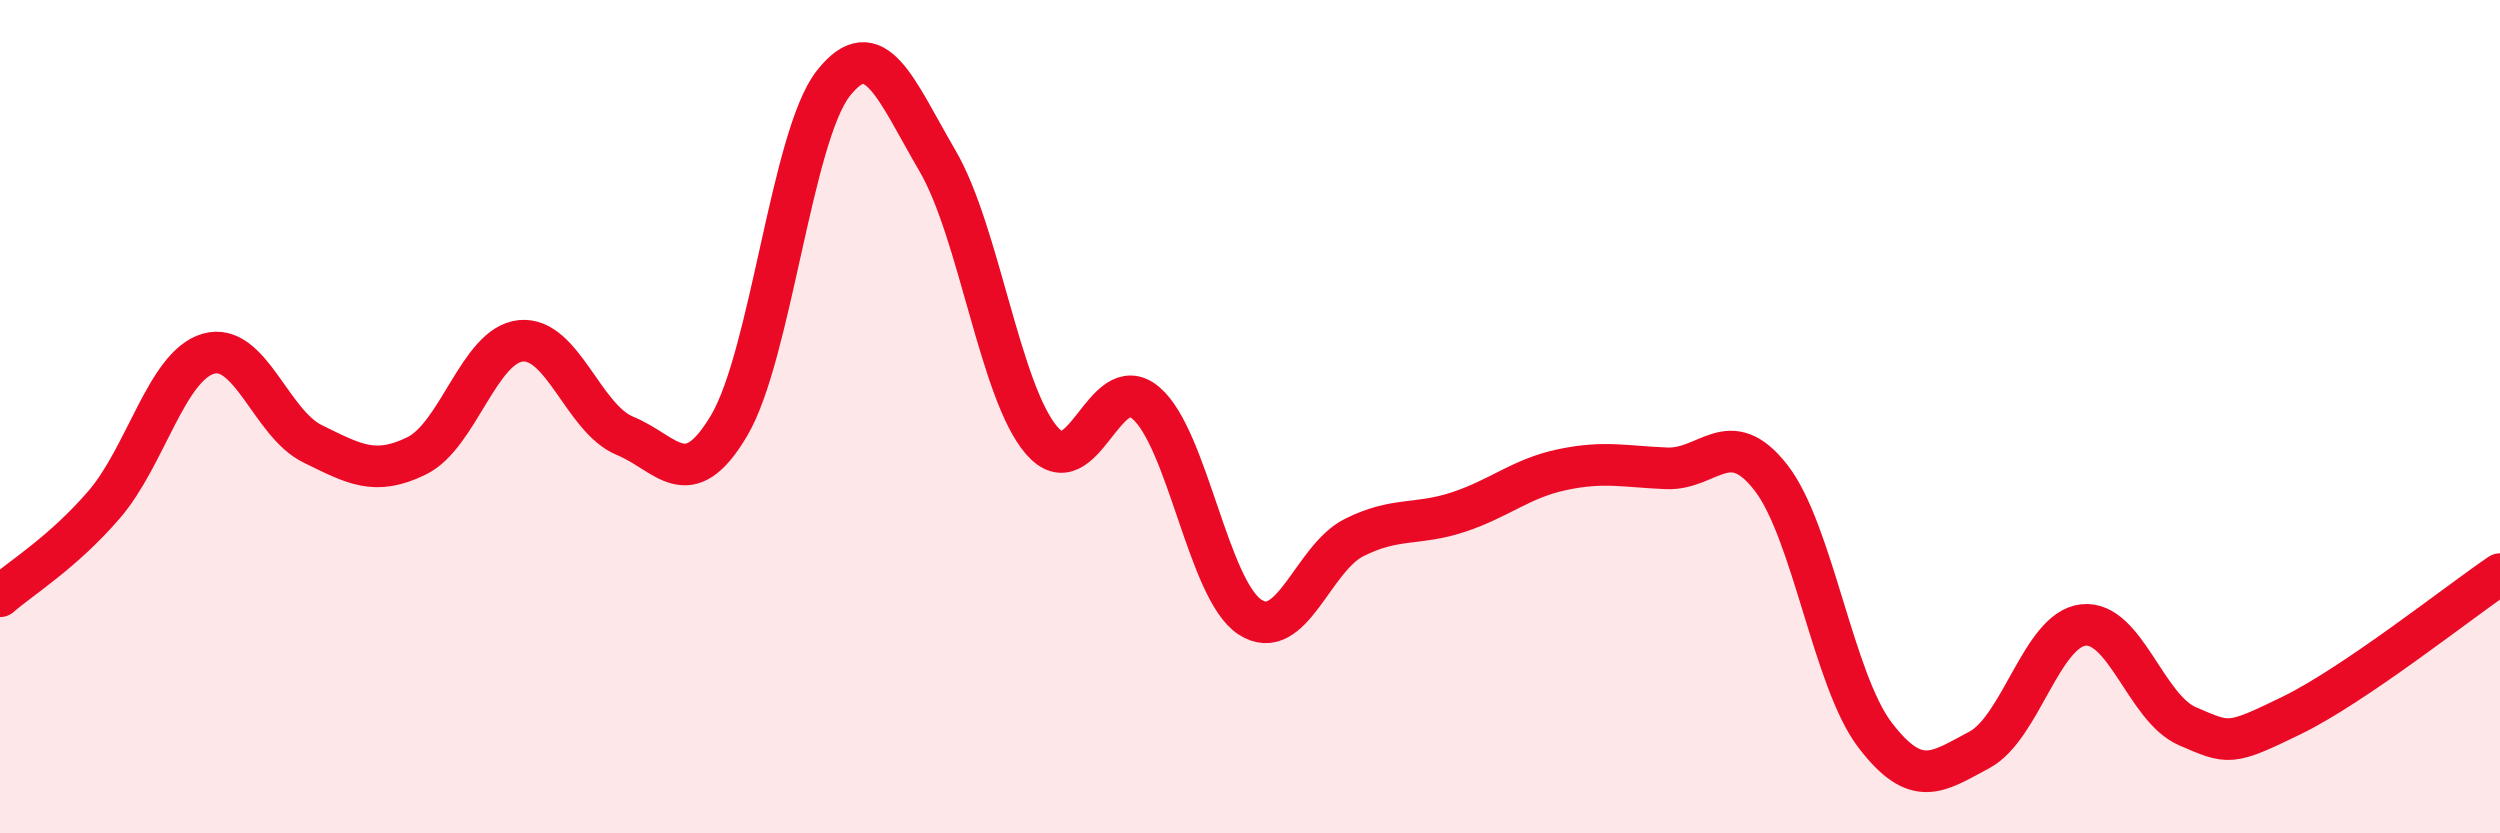 
    <svg width="60" height="20" viewBox="0 0 60 20" xmlns="http://www.w3.org/2000/svg">
      <path
        d="M 0,14.31 C 0.5,13.87 1.5,13.27 2.5,12.11 C 3.5,10.95 4,8.78 5,8.49 C 6,8.2 6.5,10.16 7.5,10.65 C 8.5,11.14 9,11.43 10,10.94 C 11,10.45 11.5,8.28 12.5,8.18 C 13.5,8.08 14,10.05 15,10.46 C 16,10.87 16.5,11.9 17.5,10.21 C 18.5,8.52 19,3.27 20,2 C 21,0.73 21.5,2.15 22.5,3.86 C 23.5,5.57 24,9.41 25,10.57 C 26,11.73 26.5,8.82 27.5,9.67 C 28.5,10.52 29,14.16 30,14.81 C 31,15.46 31.5,13.4 32.5,12.9 C 33.5,12.4 34,12.62 35,12.29 C 36,11.96 36.5,11.48 37.5,11.27 C 38.5,11.06 39,11.2 40,11.24 C 41,11.28 41.5,10.18 42.5,11.46 C 43.5,12.74 44,16.33 45,17.64 C 46,18.95 46.5,18.53 47.5,18 C 48.5,17.47 49,15.11 50,15 C 51,14.89 51.5,17 52.5,17.43 C 53.5,17.86 53.5,17.9 55,17.17 C 56.5,16.44 59,14.46 60,13.78L60 20L0 20Z"
        fill="#EB0A25"
        opacity="0.1"
        stroke-linecap="round"
        stroke-linejoin="round"
      />
      <path
        d="M 0,14.31 C 0.5,13.87 1.5,13.27 2.5,12.11 C 3.5,10.95 4,8.78 5,8.49 C 6,8.2 6.5,10.16 7.5,10.65 C 8.5,11.14 9,11.43 10,10.94 C 11,10.45 11.5,8.28 12.5,8.18 C 13.5,8.08 14,10.05 15,10.46 C 16,10.87 16.5,11.9 17.5,10.21 C 18.5,8.52 19,3.27 20,2 C 21,0.73 21.5,2.15 22.5,3.86 C 23.5,5.57 24,9.41 25,10.57 C 26,11.73 26.5,8.82 27.5,9.67 C 28.5,10.52 29,14.16 30,14.81 C 31,15.46 31.5,13.4 32.5,12.9 C 33.5,12.4 34,12.62 35,12.29 C 36,11.96 36.5,11.48 37.5,11.27 C 38.5,11.06 39,11.2 40,11.24 C 41,11.28 41.5,10.18 42.5,11.46 C 43.5,12.74 44,16.33 45,17.64 C 46,18.95 46.5,18.53 47.5,18 C 48.5,17.47 49,15.11 50,15 C 51,14.89 51.5,17 52.5,17.43 C 53.5,17.86 53.5,17.9 55,17.17 C 56.5,16.44 59,14.46 60,13.78"
        stroke="#EB0A25"
        stroke-width="1"
        fill="none"
        stroke-linecap="round"
        stroke-linejoin="round"
      />
    </svg>
  
